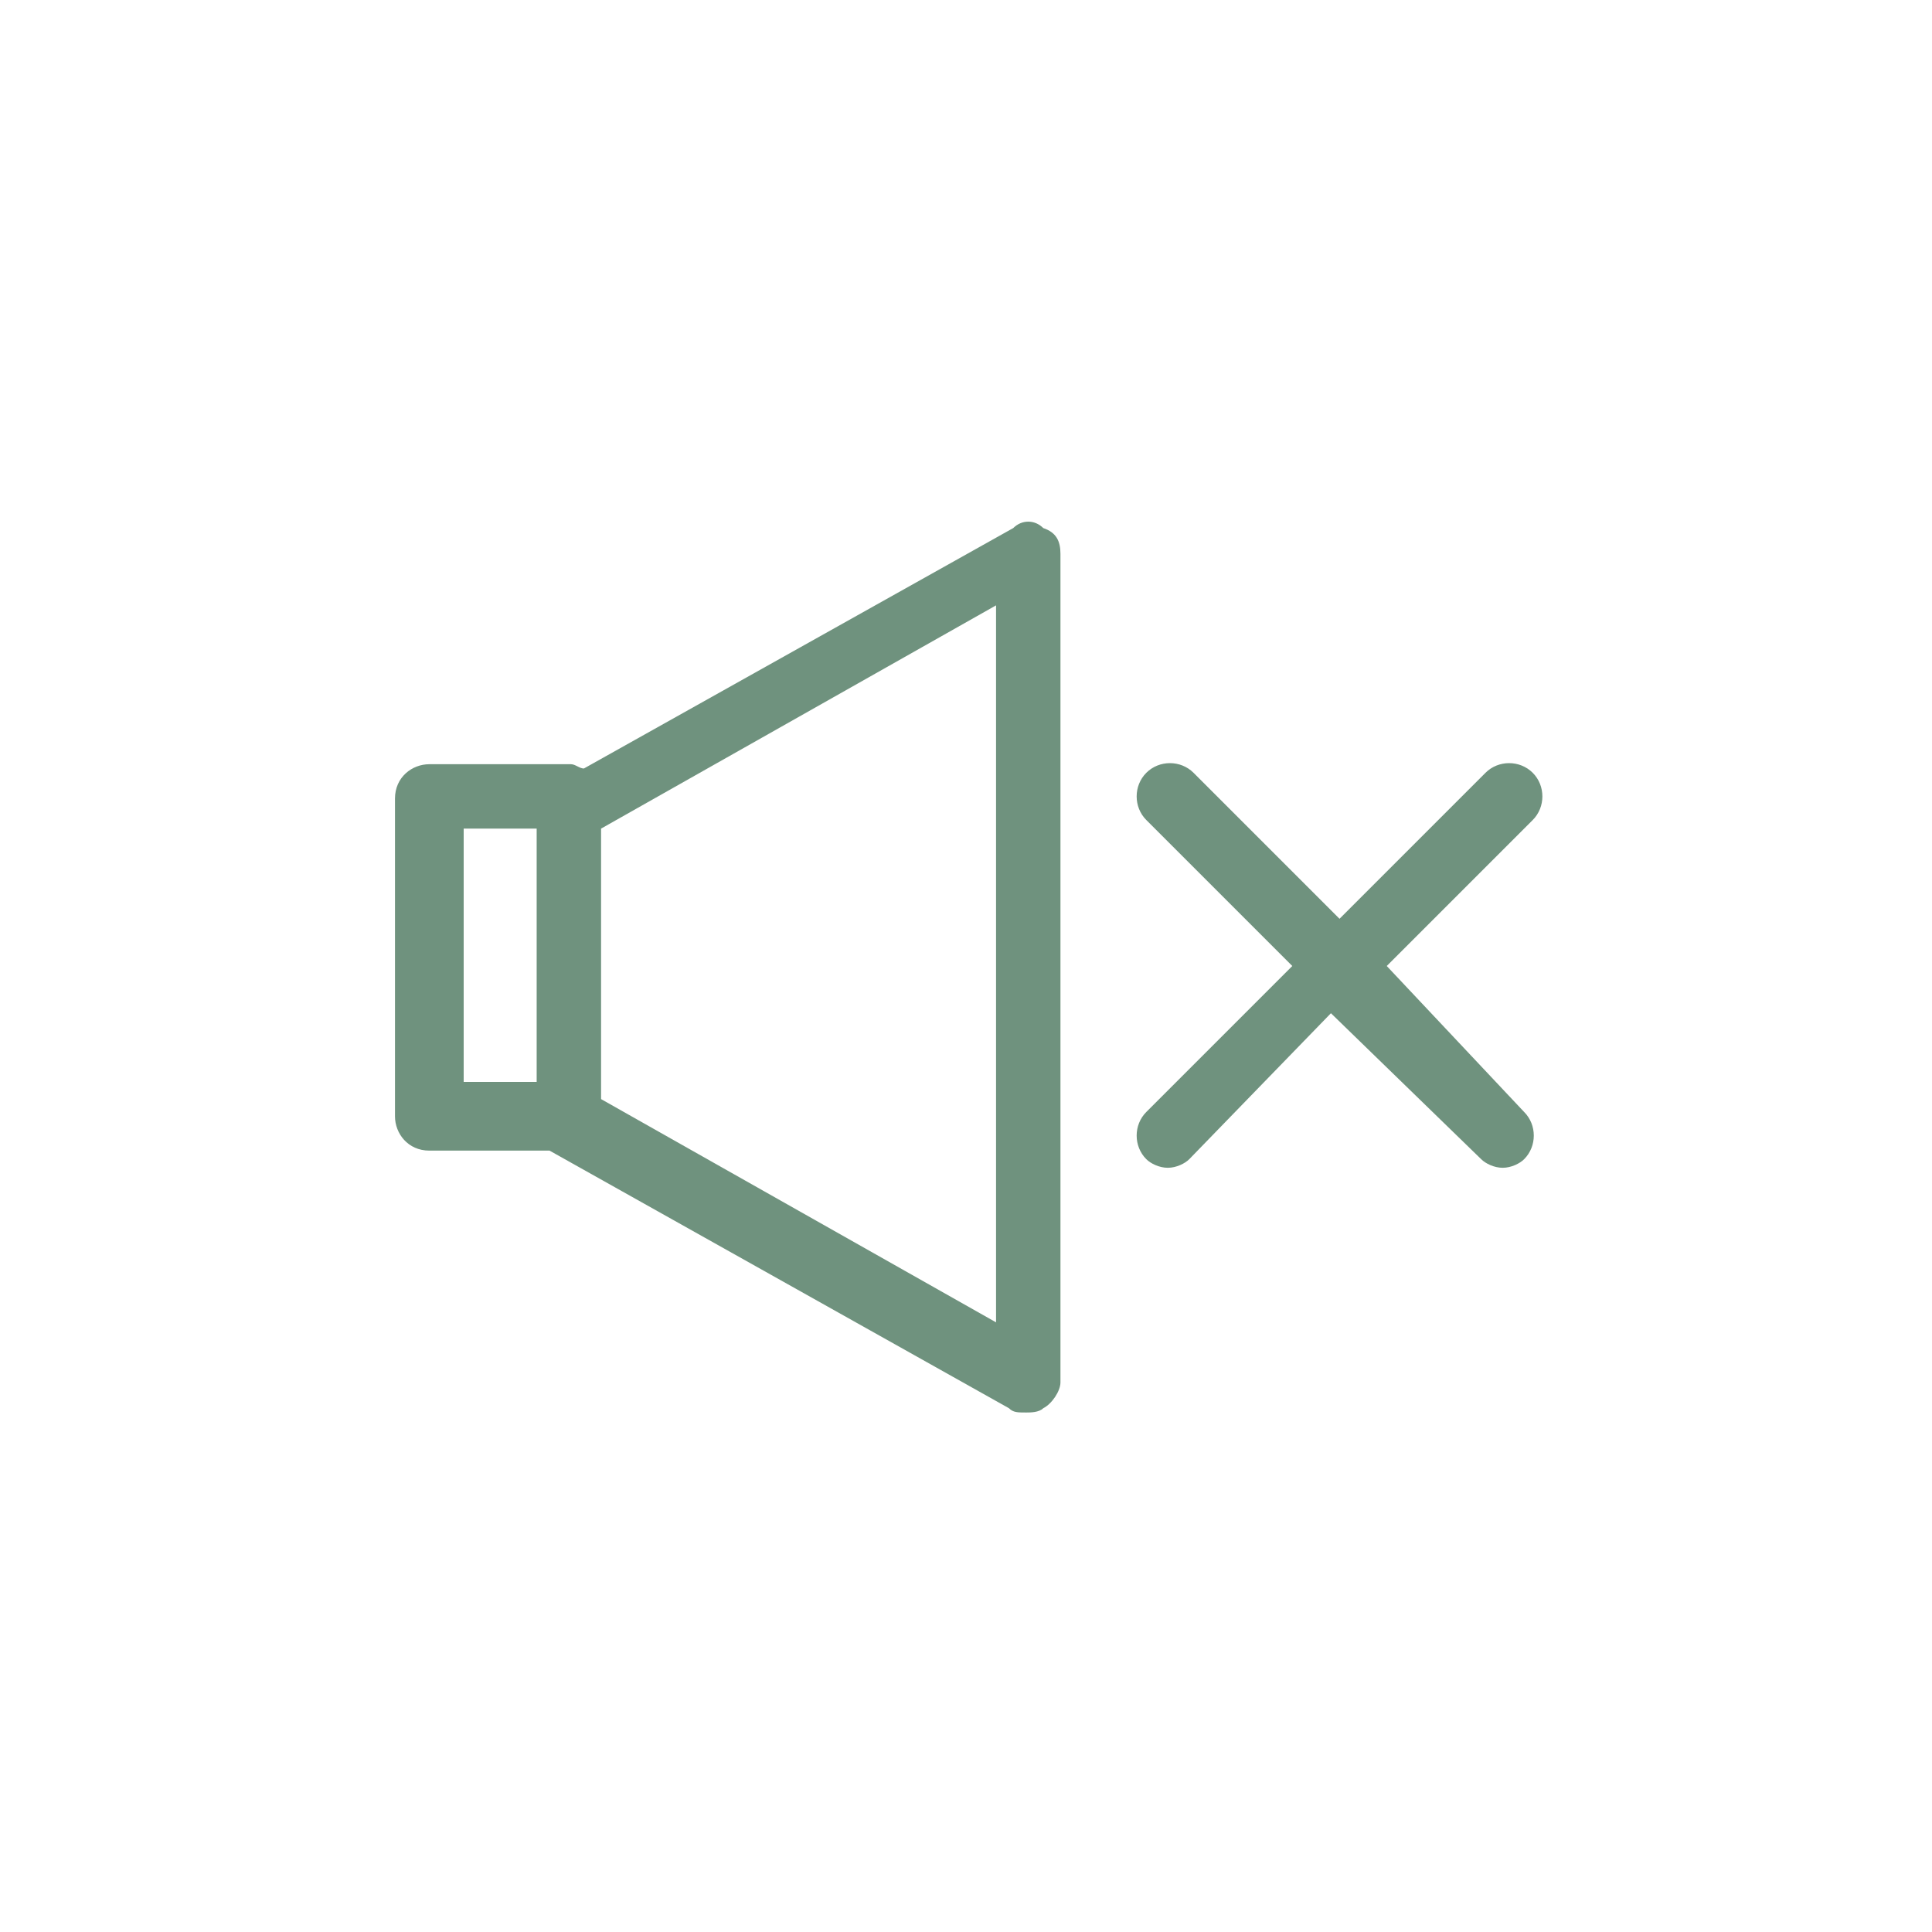 <?xml version="1.0" encoding="utf-8"?>
<!-- Generator: Adobe Illustrator 27.7.0, SVG Export Plug-In . SVG Version: 6.00 Build 0)  -->
<svg version="1.1" id="Livello_1" xmlns="http://www.w3.org/2000/svg" xmlns:xlink="http://www.w3.org/1999/xlink" x="0px" y="0px"
	 viewBox="0 0 45 45" style="enable-background:new 0 0 45 45;" xml:space="preserve">
<style type="text/css">
	.st0{fill:#6F927E;}
</style>
<path class="st0" d="M23.6,12.3l-10,5.6c-0.1,0-0.2-0.1-0.3-0.1H10c-0.4,0-0.8,0.3-0.8,0.8V26c0,0.4,0.3,0.8,0.8,0.8h2.8
	c0,0,0,0,0,0l10.7,6c0.1,0.1,0.2,0.1,0.4,0.1c0.1,0,0.3,0,0.4-0.1c0.2-0.1,0.4-0.4,0.4-0.6V12.9c0-0.3-0.1-0.5-0.4-0.6
	C24.1,12.1,23.8,12.1,23.6,12.3z M12.5,25.2h-1.7v-5.9h1.7V25.2z M23.2,30.8L14,25.6v-6.3l9.2-5.2V30.8z M35.5,25.9
	c0.3,0.3,0.3,0.8,0,1.1c-0.1,0.1-0.3,0.2-0.5,0.2s-0.4-0.1-0.5-0.2L31,23.6L27.7,27c-0.1,0.1-0.3,0.2-0.5,0.2
	c-0.2,0-0.4-0.1-0.5-0.2c-0.3-0.3-0.3-0.8,0-1.1l3.4-3.4l-3.4-3.4c-0.3-0.3-0.3-0.8,0-1.1c0.3-0.3,0.8-0.3,1.1,0l3.4,3.4l3.4-3.4
	c0.3-0.3,0.8-0.3,1.1,0c0.3,0.3,0.3,0.8,0,1.1l-3.4,3.4L35.5,25.9z"/>
</svg>
